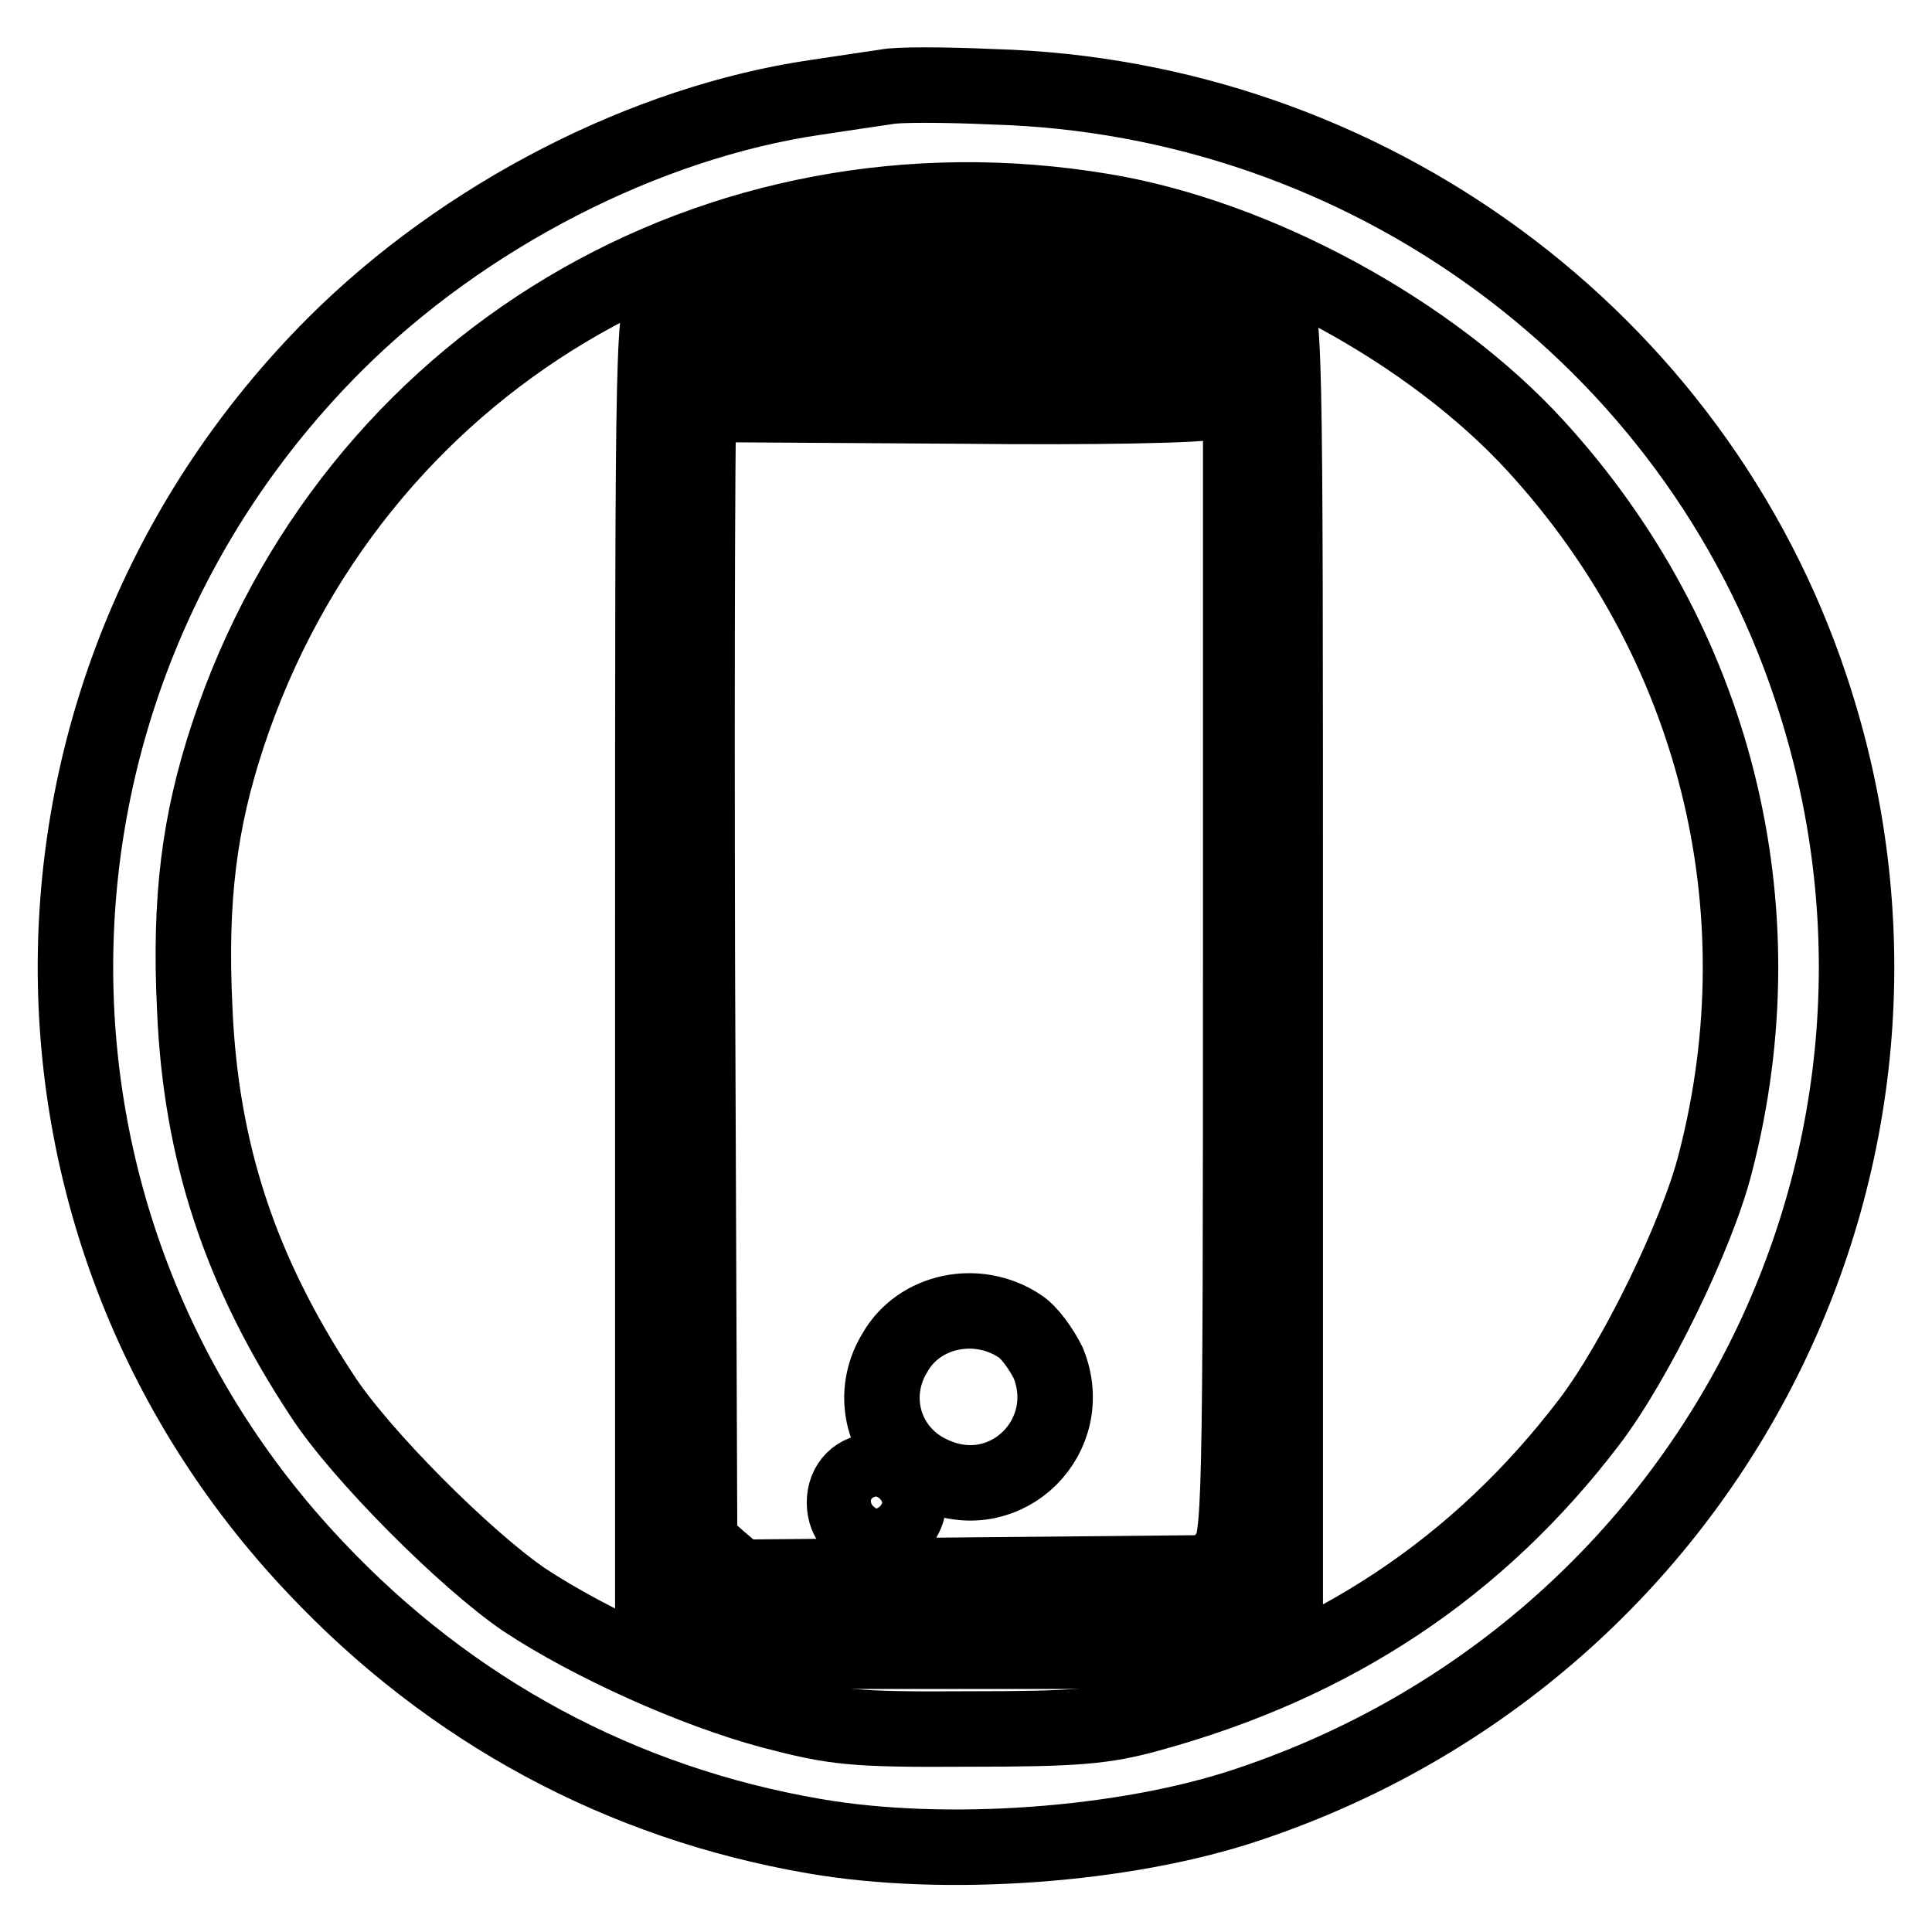 <?xml version="1.0" encoding="utf-8"?>
<!-- Svg Vector Icons : http://www.onlinewebfonts.com/icon -->
<!DOCTYPE svg PUBLIC "-//W3C//DTD SVG 1.1//EN" "http://www.w3.org/Graphics/SVG/1.1/DTD/svg11.dtd">
<svg version="1.1" xmlns="http://www.w3.org/2000/svg" xmlns:xlink="http://www.w3.org/1999/xlink" x="0px" y="0px" viewBox="0 0 256 256" enable-background="new 0 0 256 256" xml:space="preserve">
<g> <g> <path stroke-width="10" fill-opacity="0" stroke="#000000"  d="M117.5,11.5c-1.3,0.2-5.5,0.8-9.4,1.4c-22.6,3.3-46.7,15.7-63.8,32.8C-0.4,90.5-1.6,161.9,41.8,207.7  c17.9,19,40.5,31.2,66.1,35.6c17.3,3,41.2,1.3,57.5-4.2c61.9-20.7,95.1-86.7,74.5-148.1c-15.4-46.2-58.8-78.1-108.3-79.5  C125.1,11.2,118.8,11.2,117.5,11.5z M146.2,28c20.4,3.4,43.5,16,57.3,31.1c23.7,25.9,32.6,61,23.8,95  c-2.4,9.5-10.6,26.3-16.7,34.3c-14.7,19.3-33.8,32-58.2,38.7c-6.1,1.7-9.9,2-24.1,2c-15.4,0.1-17.7-0.2-26.1-2.4  c-10.4-2.8-23.9-8.9-32.7-14.7c-7.8-5.3-21.9-19.4-26.9-27.2c-10.8-16.4-16-32.2-16.8-51.2c-0.7-14.5,0.6-24.7,4.4-36.2  C46.5,48.2,94.9,19.4,146.2,28z"/> <path stroke-width="10" fill-opacity="0" stroke="#000000"  d="M88.5,38.7c-2,2.5-2,2.9-2,88.7v86.2l2.3,2.6l2.3,2.6h37.3h37.3l2.3-2.6l2.3-2.6v-86.2  c0-85.8,0-86.2-2-88.7l-1.9-2.4h-37.9H90.4L88.5,38.7z M165.4,41c1.9,1.9,1.9,3.1,1.9,84.9c0,81.8,0,83.1-1.9,84.9  c-1.8,1.8-3.1,1.9-37.1,1.9c-34,0-35.3-0.1-37.1-1.9c-1.9-1.9-1.9-3.1-1.9-84.9c0-81.8,0-83.1,1.9-84.9c1.8-1.8,3.1-1.9,37.1-1.9  C162.3,39.1,163.6,39.2,165.4,41z"/> <path stroke-width="10" fill-opacity="0" stroke="#000000"  d="M95,44.7c-1,1-2.1,2.8-2.3,3.9c-0.3,1.2-0.4,36.7-0.3,78.9l0.3,76.9l2.6,2.3l2.7,2.3l31.4-0.3l31.4-0.3  l1.8-2.3c1.7-2.1,1.8-4.8,1.8-80.7V46.9l-2.2-2c-2.2-2.1-2.6-2.1-33.8-2.1C98.3,42.9,96.8,43,95,44.7z M161.4,50.9  c0.3,0.8,0,1.9-0.8,2.3c-0.8,0.5-15.7,0.8-33.2,0.6l-31.9-0.2l-0.3-2.2l-0.3-2.1h32.9C157.1,49.4,160.8,49.6,161.4,50.9z  M135.1,175.7c1.3,0.8,2.9,3.1,3.8,4.9c3.9,9.6-5.4,19-15,14.9c-6.6-2.7-9-10.3-5.3-16.3C121.8,173.6,129.5,172,135.1,175.7z  M119.2,196c2.6,2.6,0.7,7.3-3.1,7.3c-2.5,0-4.2-1.7-4.2-4.2c0-2.5,1.7-4.2,4.2-4.2C117.2,194.9,118.6,195.4,119.2,196z"/> </g></g>
</svg>